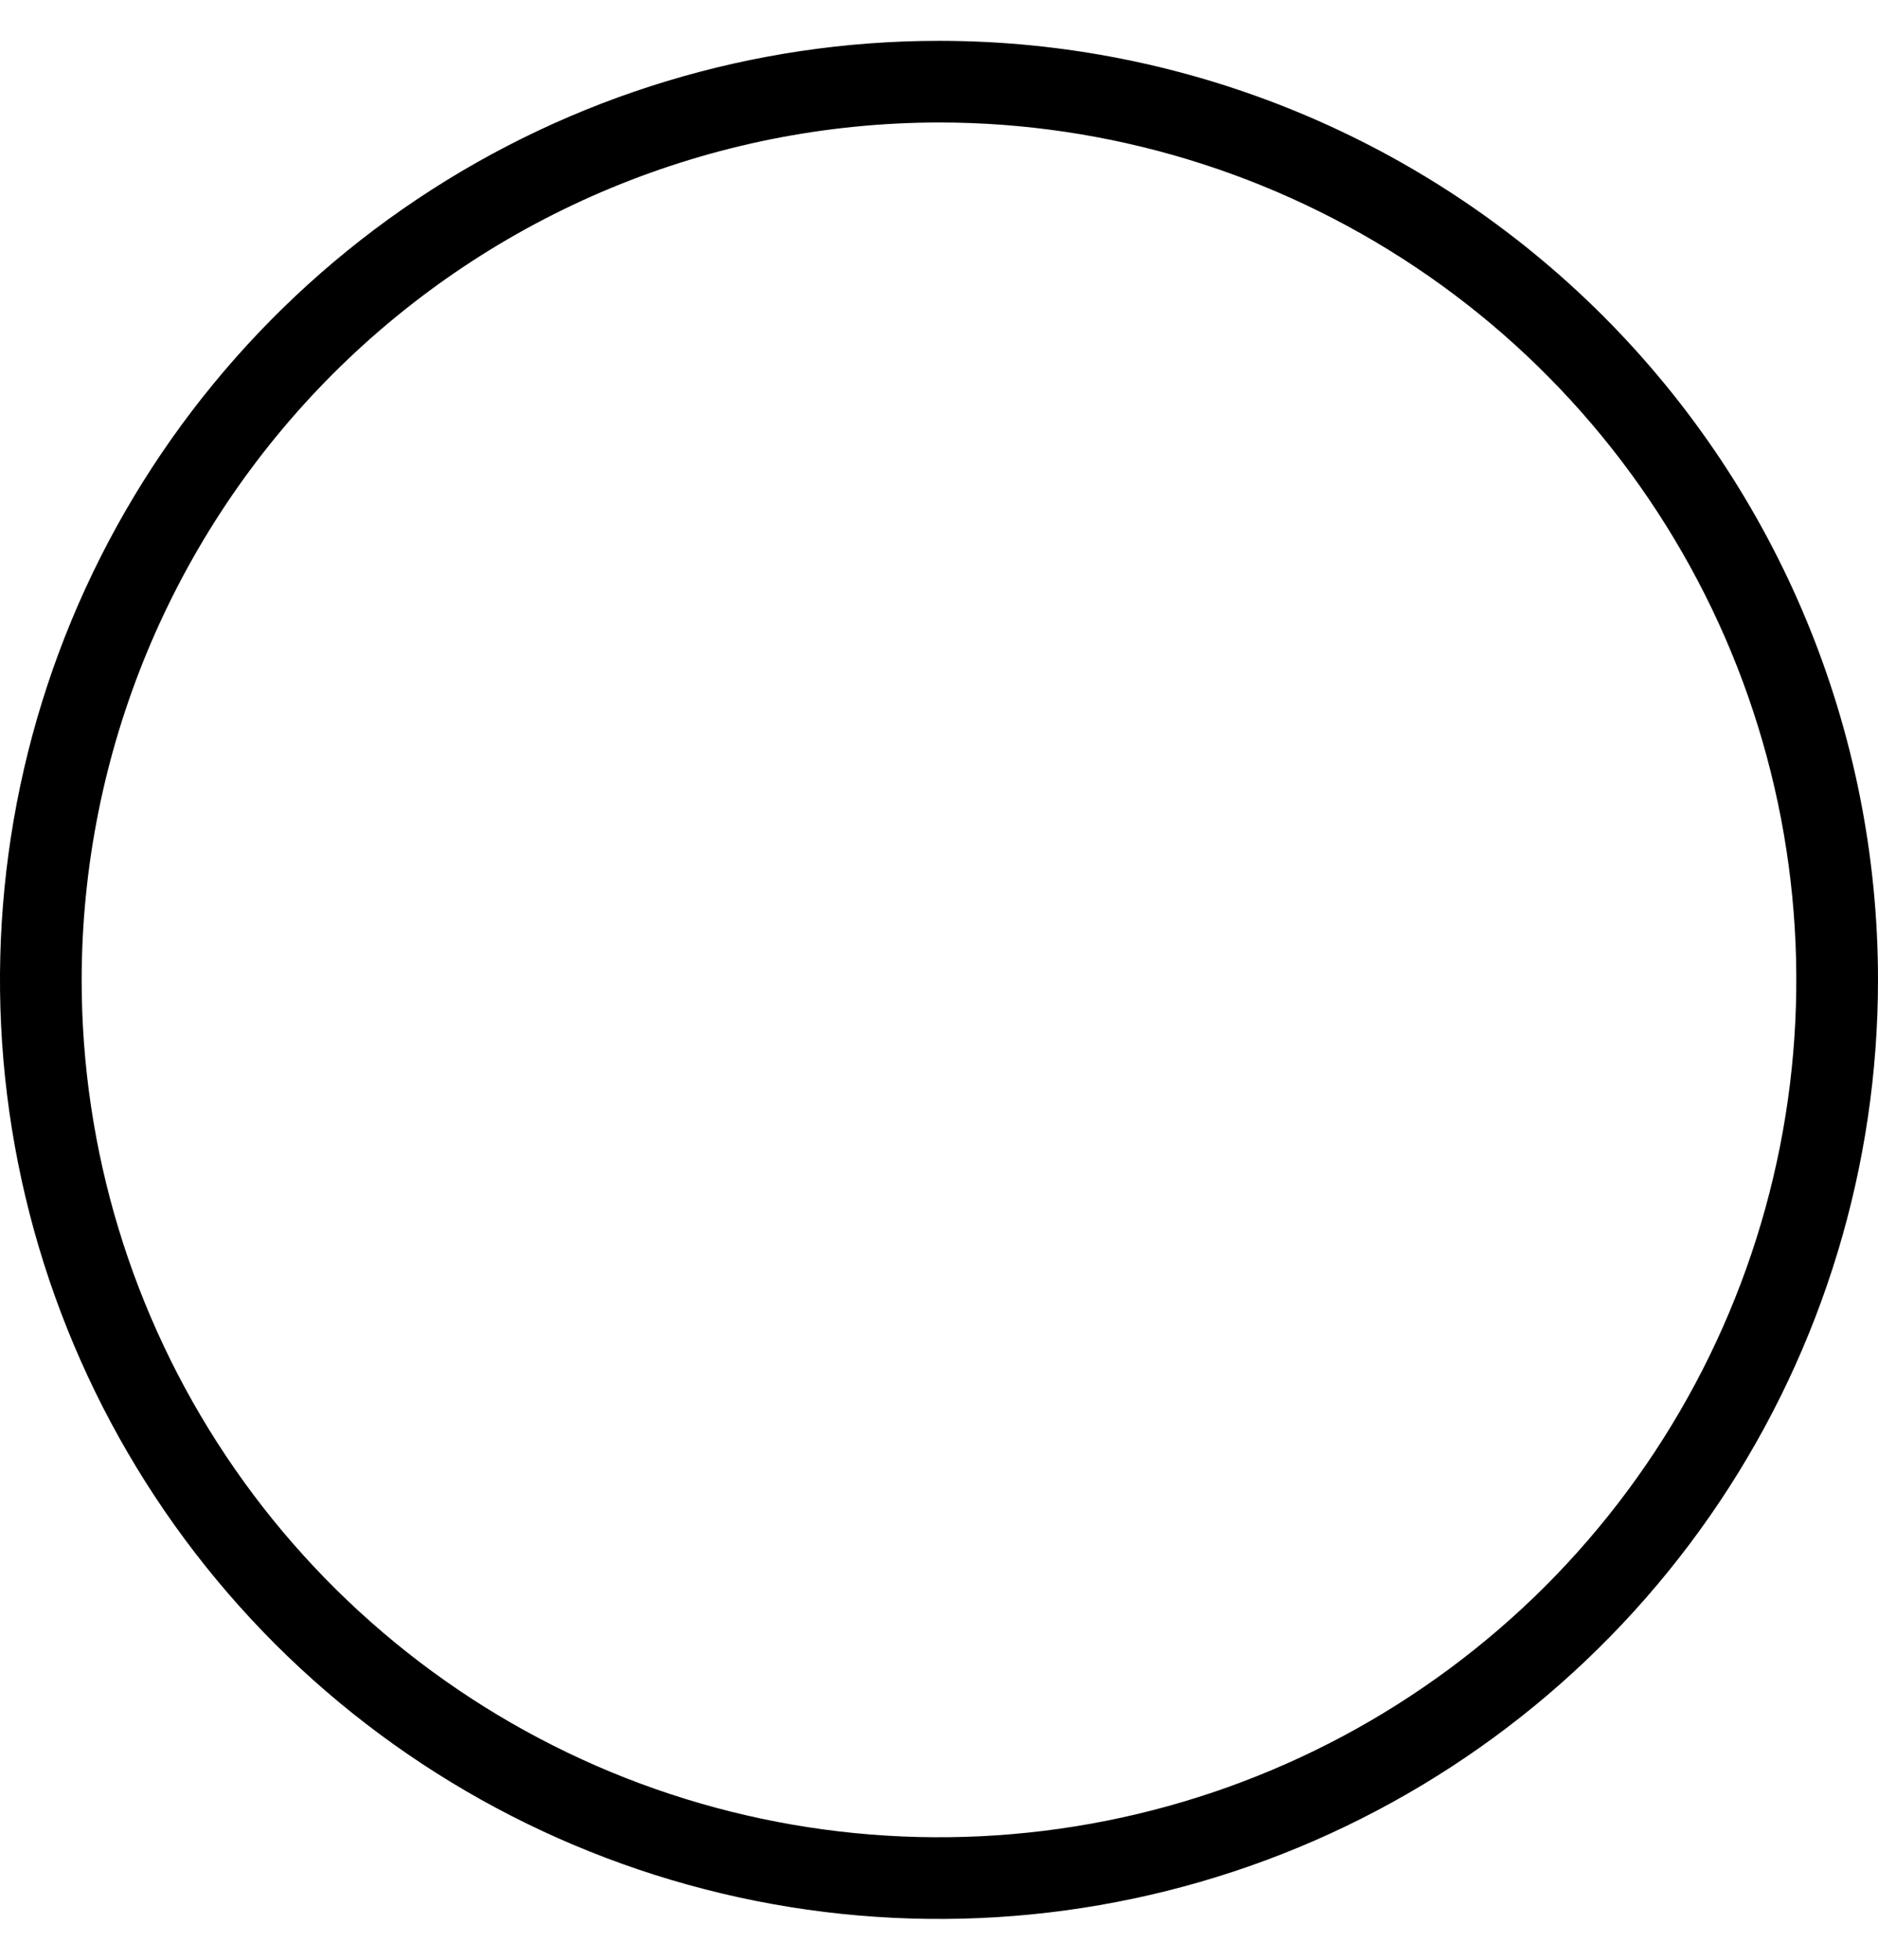 <svg width="23" height="24" viewBox="0 0 23 24" fill="none" xmlns="http://www.w3.org/2000/svg">
<path d="M11.5 1.5C13.577 1.5 15.607 2.116 17.334 3.27C19.06 4.423 20.406 6.063 21.201 7.982C21.995 9.9 22.203 12.012 21.798 14.048C21.393 16.085 20.393 17.956 18.925 19.425C17.456 20.893 15.585 21.893 13.549 22.298C11.512 22.703 9.4 22.495 7.482 21.701C5.563 20.906 3.923 19.56 2.77 17.834C1.616 16.107 1 14.077 1 12C1.003 9.216 2.11 6.547 4.078 4.578C6.047 2.61 8.716 1.503 11.5 1.5ZM11.5 0.5C9.226 0.5 7.002 1.174 5.111 2.438C3.22 3.702 1.746 5.498 0.875 7.599C0.005 9.7 -0.223 12.013 0.221 14.243C0.665 16.474 1.76 18.523 3.368 20.132C4.977 21.74 7.026 22.835 9.256 23.279C11.487 23.723 13.8 23.495 15.901 22.625C18.002 21.754 19.798 20.28 21.062 18.389C22.326 16.498 23 14.274 23 12C23 8.95 21.788 6.025 19.632 3.868C17.475 1.712 14.55 0.5 11.5 0.5Z" fill="black"/>
</svg>
